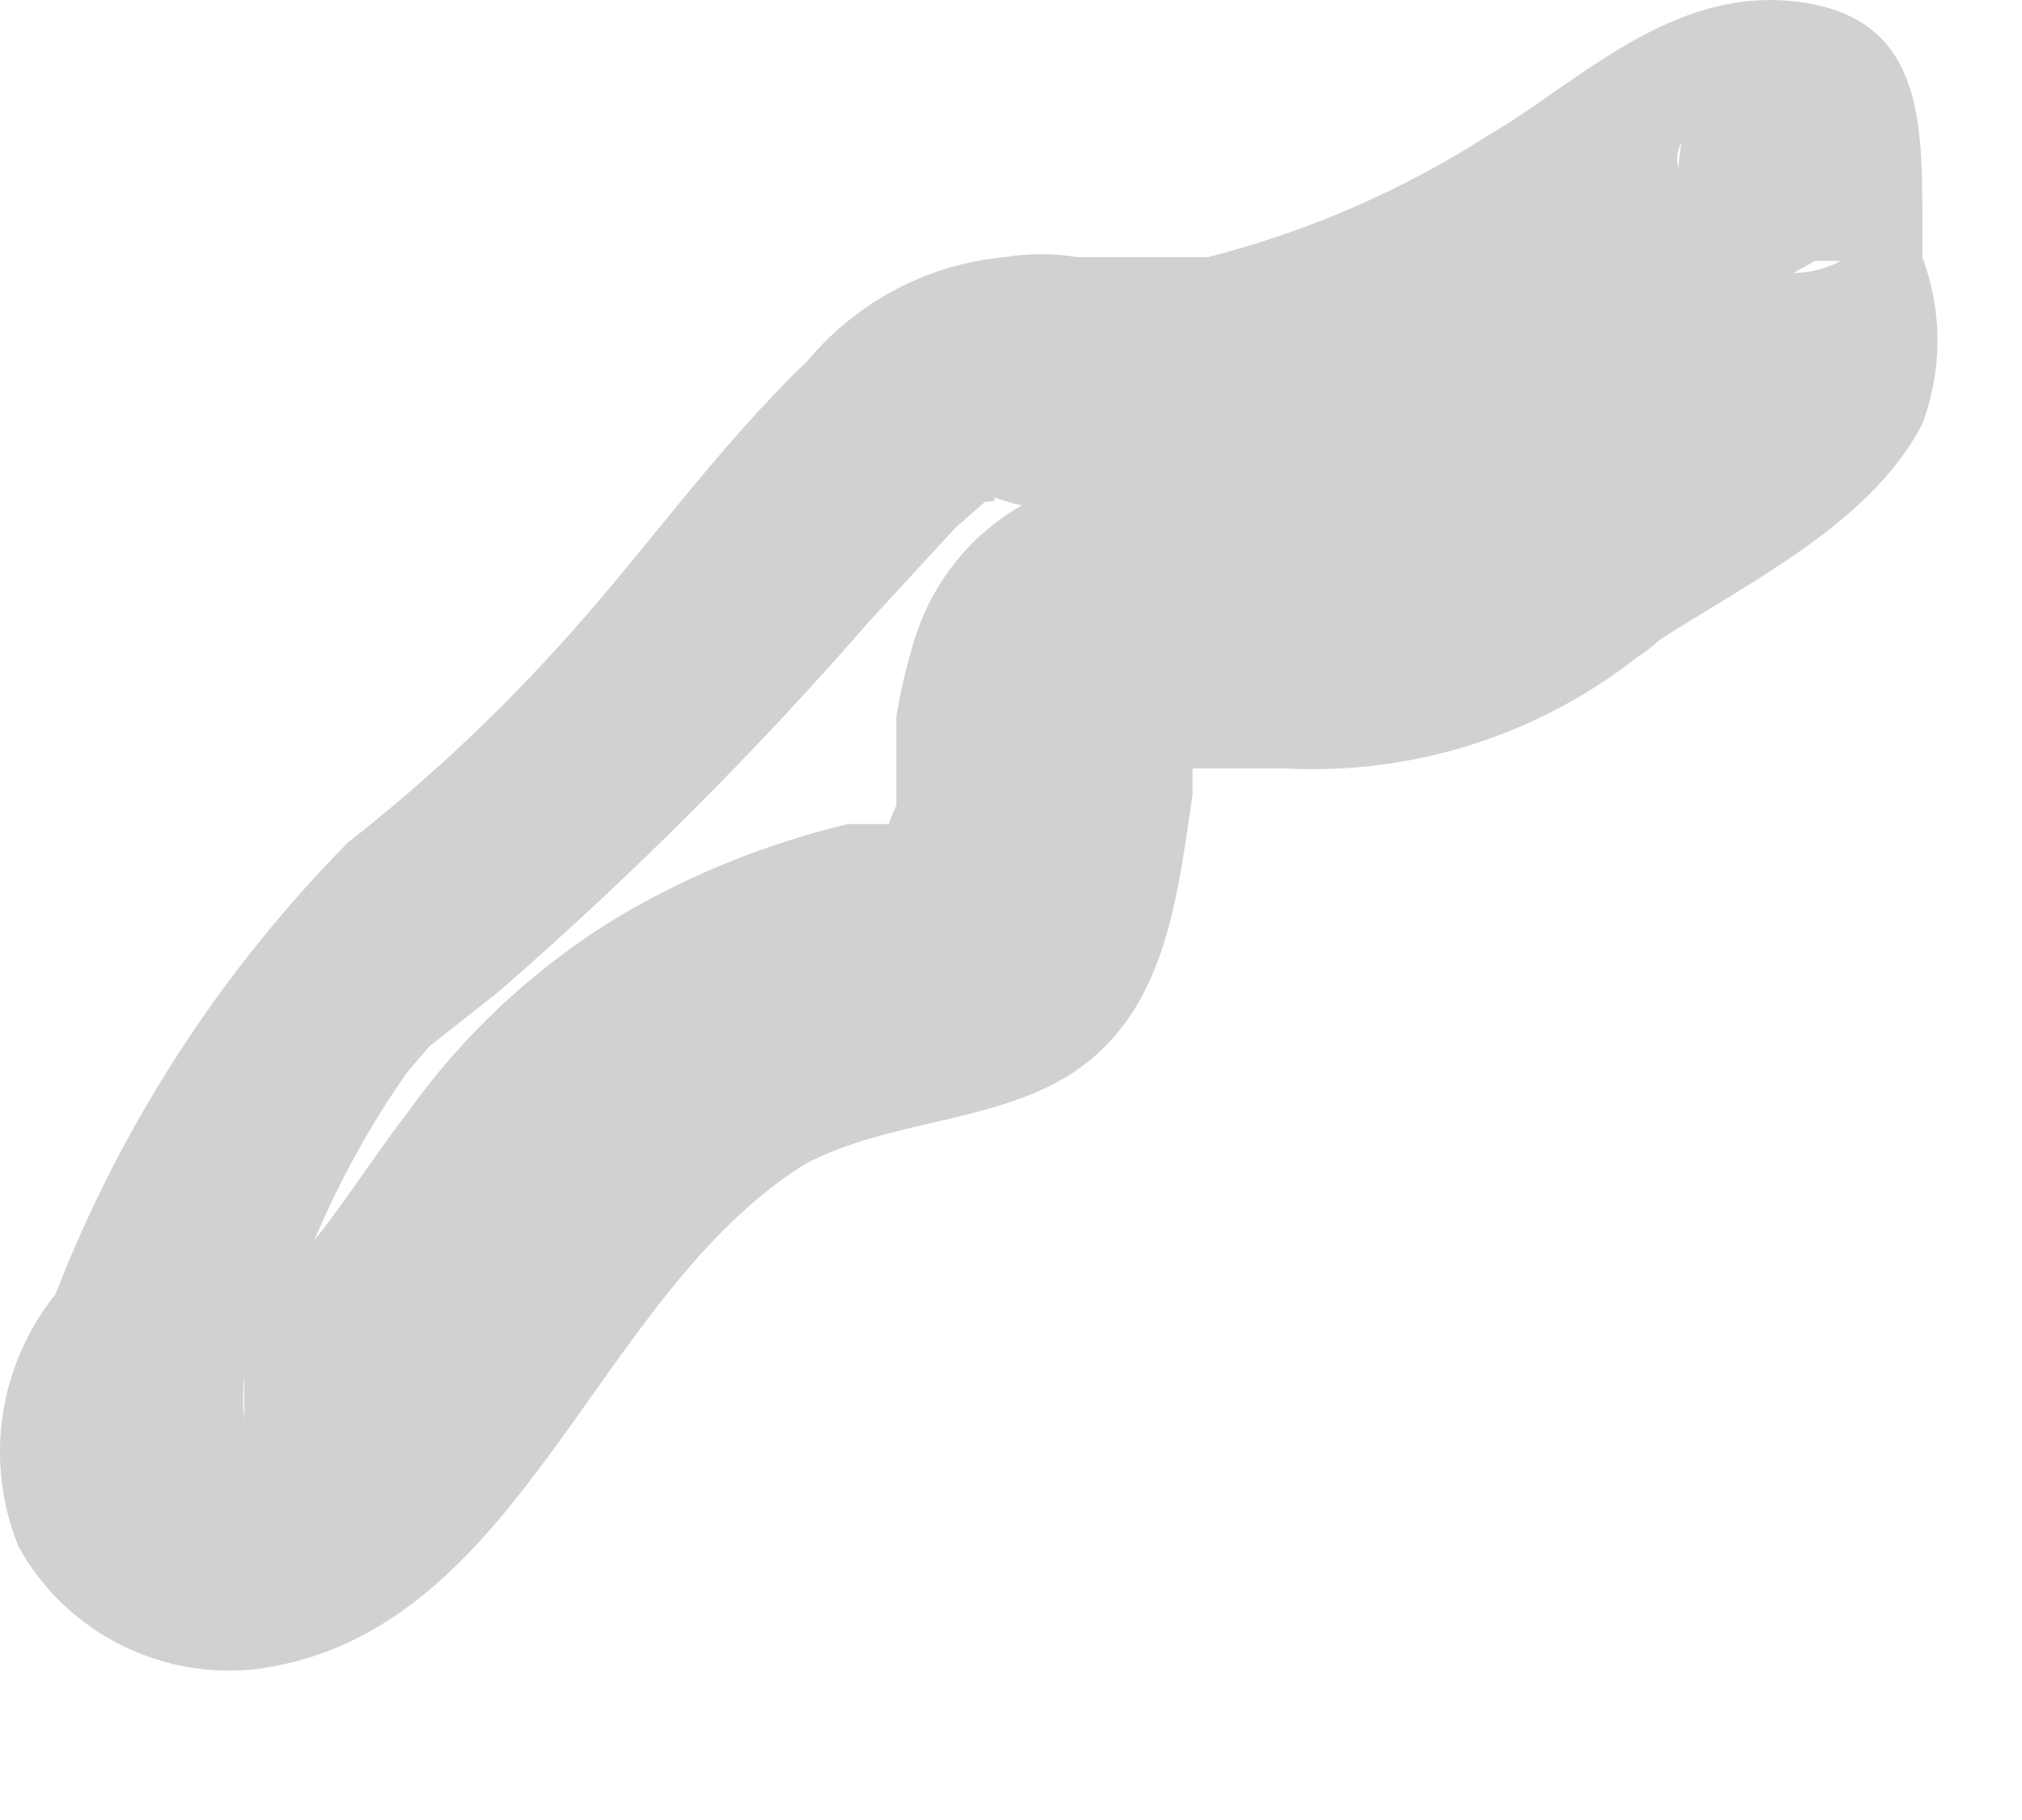 <?xml version="1.0" encoding="utf-8"?>
<svg xmlns="http://www.w3.org/2000/svg" fill="none" height="100%" overflow="visible" preserveAspectRatio="none" style="display: block;" viewBox="0 0 10 9" width="100%">
<path d="M7.346 2.041C7.107 2.244 6.814 2.372 6.503 2.408C6.09 2.344 5.67 2.344 5.257 2.408C5.084 2.466 4.928 2.564 4.8 2.695C4.673 2.826 4.578 2.985 4.524 3.159C4.485 3.285 4.454 3.413 4.433 3.543C4.433 3.543 4.433 3.745 4.433 3.855V3.983C4.433 3.983 4.323 4.221 4.433 4.075C4.634 4.075 4.543 3.928 4.433 4.075C4.231 4.075 4.268 4.075 4.194 4.075C3.795 4.17 3.412 4.324 3.059 4.533C2.648 4.782 2.293 5.113 2.014 5.504C1.831 5.742 1.685 5.98 1.501 6.2C1.426 6.312 1.34 6.416 1.245 6.511C1.245 6.511 1.025 6.695 0.988 6.768C0.897 6.768 0.805 7.134 0.988 6.768C1.08 6.768 1.281 6.768 1.117 6.768C0.952 6.768 1.117 6.768 1.208 6.768V7.024C1.208 7.171 1.208 7.134 1.208 7.024C1.201 6.951 1.201 6.878 1.208 6.805C1.323 6.615 1.427 6.419 1.52 6.218C1.648 5.895 1.814 5.587 2.014 5.302L2.124 5.174L2.472 4.899C3.124 4.331 3.737 3.719 4.304 3.067L4.726 2.609L4.872 2.481C5.001 2.481 4.671 2.481 4.872 2.481C5.092 2.481 4.469 2.316 4.982 2.481C5.503 2.627 6.055 2.627 6.576 2.481C7.01 2.359 7.428 2.187 7.822 1.968C8.133 1.803 8.408 1.62 8.683 1.455L8.976 1.29H9.104C9.003 1.344 8.887 1.362 8.774 1.342C8.661 1.323 8.558 1.265 8.482 1.18L8.317 0.869C8.302 0.844 8.295 0.815 8.295 0.786C8.295 0.757 8.302 0.729 8.317 0.704C8.297 0.794 8.297 0.888 8.317 0.979C8.28 1.148 8.28 1.323 8.317 1.492C8.317 1.492 8.317 1.583 8.317 1.638C8.317 1.693 8.317 1.73 8.317 1.418C8.317 1.418 8.317 1.418 8.207 1.51L7.382 2.078C7.23 2.173 7.12 2.323 7.075 2.497C7.031 2.671 7.056 2.856 7.144 3.012C7.189 3.09 7.25 3.157 7.321 3.211C7.393 3.265 7.475 3.304 7.562 3.326C7.648 3.349 7.739 3.353 7.828 3.34C7.916 3.327 8.002 3.297 8.078 3.25C8.555 2.921 9.233 2.627 9.507 2.096C9.607 1.83 9.607 1.537 9.507 1.272C9.507 1.4 9.507 1.272 9.507 1.18V1.088C9.507 1.235 9.507 0.997 9.507 1.088C9.507 0.594 9.507 0.081 8.885 0.008C8.262 -0.066 7.804 0.411 7.364 0.667C6.935 0.942 6.465 1.147 5.972 1.272H5.88H5.422C5.55 1.272 5.239 1.272 5.422 1.272H5.33C5.209 1.252 5.085 1.252 4.964 1.272C4.585 1.308 4.237 1.493 3.993 1.785C3.535 2.224 3.168 2.756 2.747 3.214C2.432 3.559 2.089 3.878 1.721 4.166C1.091 4.804 0.598 5.565 0.274 6.401C0.135 6.574 0.045 6.781 0.013 7C-0.019 7.218 0.008 7.442 0.091 7.647C0.206 7.856 0.381 8.024 0.593 8.132C0.806 8.24 1.045 8.282 1.282 8.252C2.582 8.069 2.93 6.42 3.975 5.76C4.414 5.522 5.001 5.559 5.385 5.247C5.77 4.936 5.825 4.423 5.898 3.928C5.898 4.056 5.898 3.818 5.898 3.8H6.356C6.984 3.833 7.602 3.638 8.097 3.25C8.249 3.155 8.359 3.005 8.404 2.831C8.448 2.657 8.424 2.472 8.335 2.316C8.293 2.228 8.233 2.15 8.159 2.087C8.084 2.024 7.997 1.978 7.903 1.952C7.809 1.926 7.711 1.92 7.615 1.936C7.518 1.951 7.427 1.987 7.346 2.041Z" fill="#D1D1D1" id="Vector"/>
</svg>